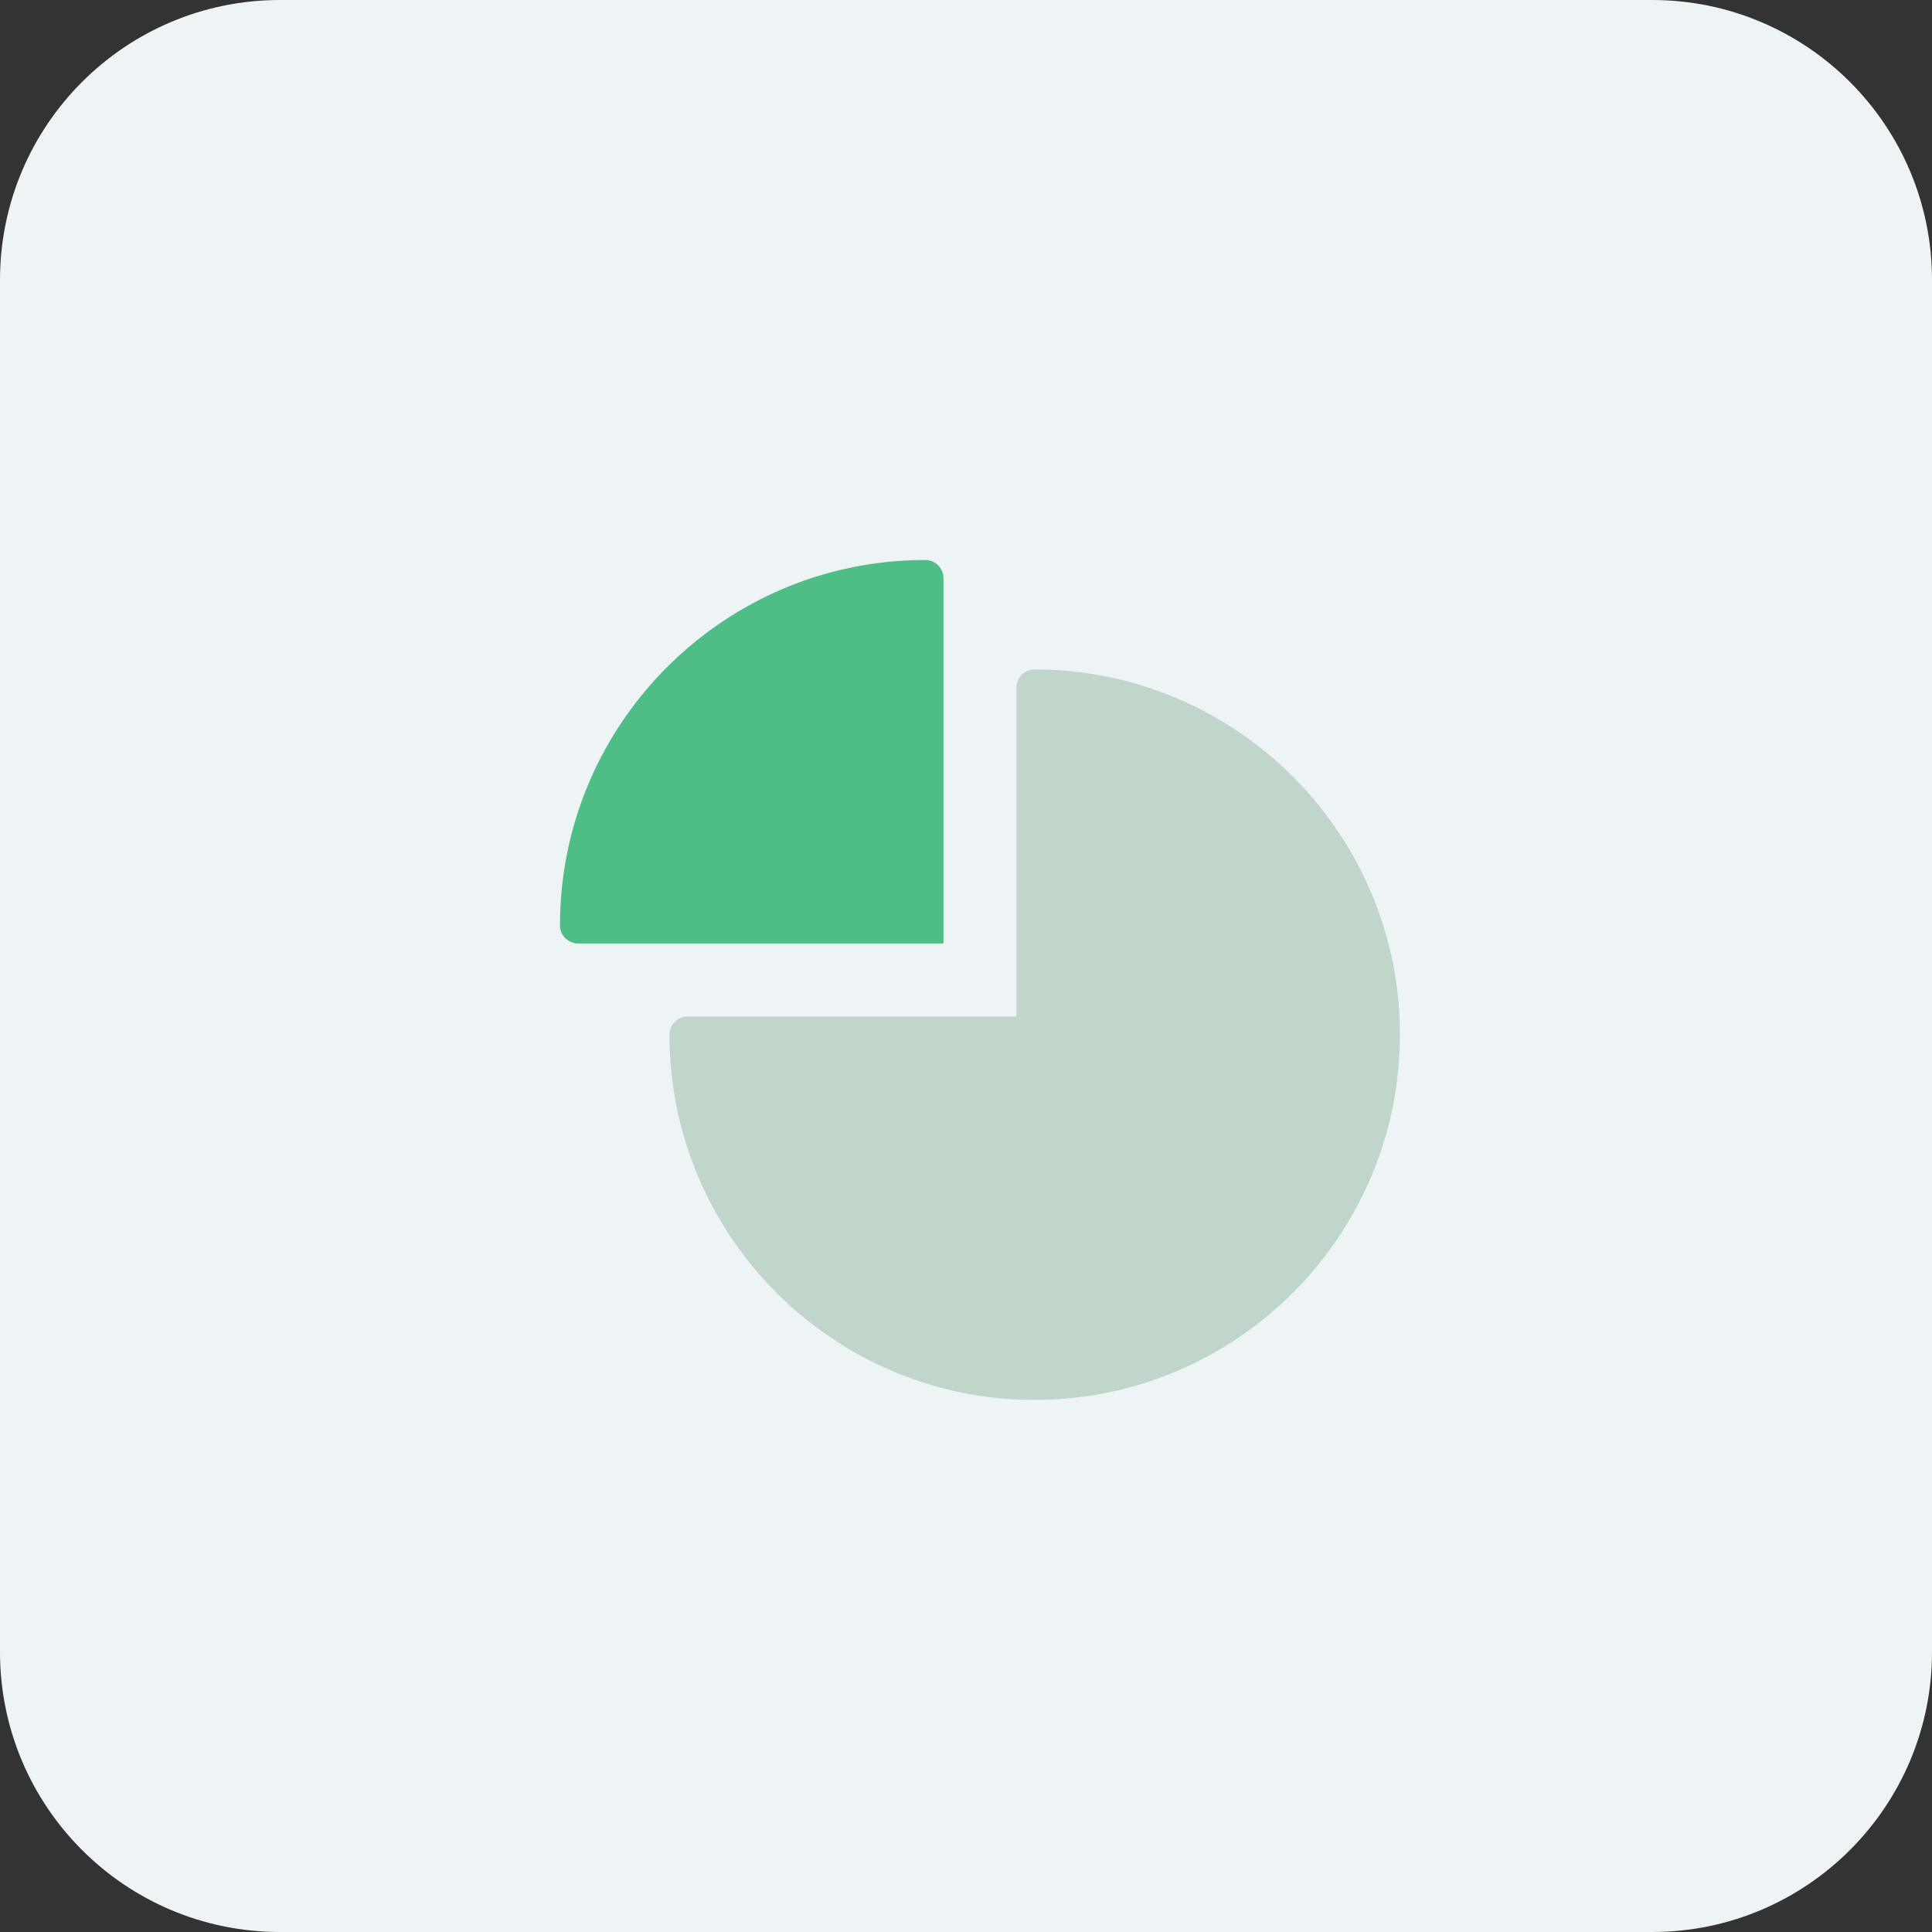 <svg xmlns="http://www.w3.org/2000/svg" width="69" height="69" viewBox="0 0 69 69"><rect x="0" y="0" width="69" height="69" fill="#333333" stroke="none"/><g><g><path fill="#eef4f5" d="M0 10C0 4.477 4.477 0 10 0h49c5.523 0 10 4.477 10 10v49c0 5.523-4.477 10-10 10H10C4.477 69 0 64.523 0 59z"/></g><g><path fill="#c0d6cb" d="M36.953 23.91a.652.652 0 0 0-.652.652v11.74H24.562a.652.652 0 0 0-.652.651c0 7.193 5.851 13.044 13.043 13.044 7.193 0 13.044-5.851 13.044-13.044 0-7.192-5.851-13.043-13.044-13.043z"/></g><g><path fill="#4ebe86" d="M33.696 33.696V20.652a.648.648 0 0 0-.637-.652C25.855 19.992 19.992 25.855 20 33.06c0 .353.299.636.652.636z"/></g></g></svg>